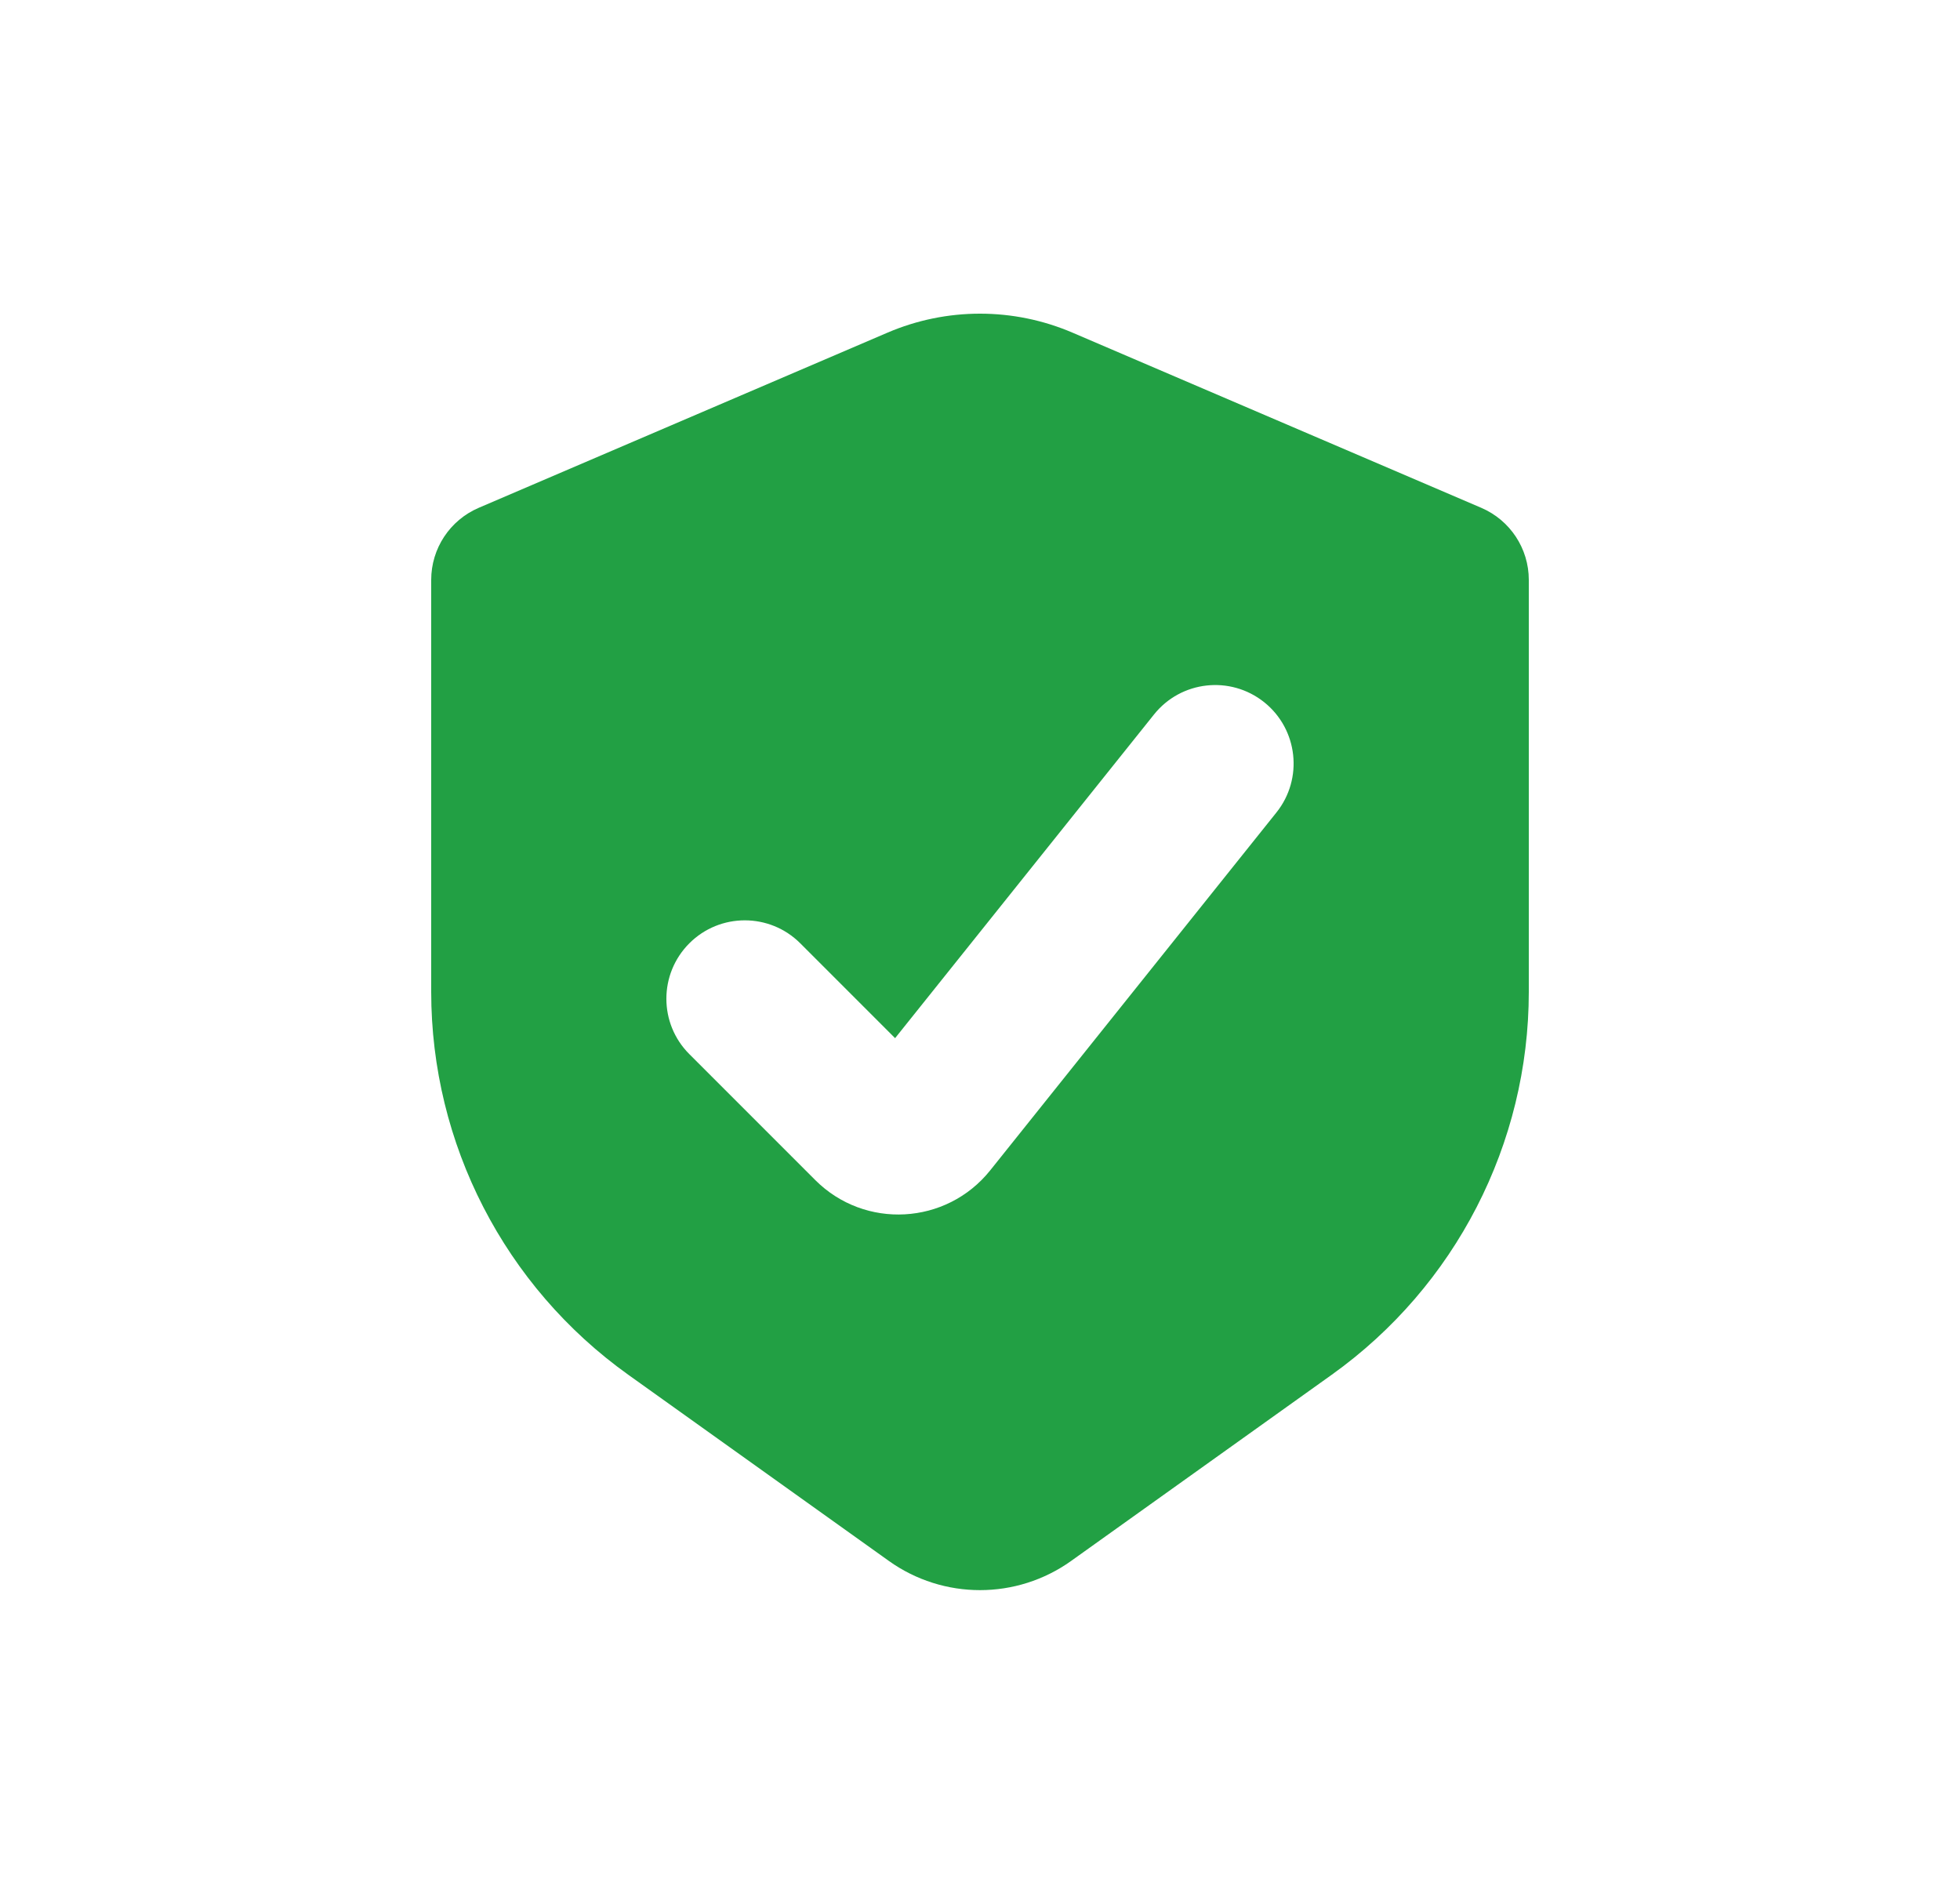 <svg width="25" height="24" viewBox="0 0 25 24" fill="none" xmlns="http://www.w3.org/2000/svg">
<path fill-rule="evenodd" clip-rule="evenodd" d="M18.894 6.476L13.682 4.243C12.927 3.919 12.073 3.919 11.318 4.243L6.106 6.476C5.738 6.634 5.5 6.995 5.5 7.395V12.648C5.5 14.586 6.436 16.404 8.013 17.531L11.338 19.906C12.033 20.402 12.967 20.402 13.662 19.906L16.987 17.531C18.564 16.404 19.5 14.586 19.5 12.648V7.395C19.5 6.995 19.262 6.634 18.894 6.476ZM16.281 10.361C16.626 9.93 16.556 9.3 16.125 8.955C15.693 8.61 15.064 8.68 14.719 9.112L11.417 13.239L10.207 12.029C9.817 11.639 9.183 11.639 8.793 12.029C8.402 12.42 8.402 13.053 8.793 13.443L10.398 15.048C11.03 15.681 12.071 15.623 12.63 14.925L16.281 10.361Z" fill="#22A044"/>
</svg>
